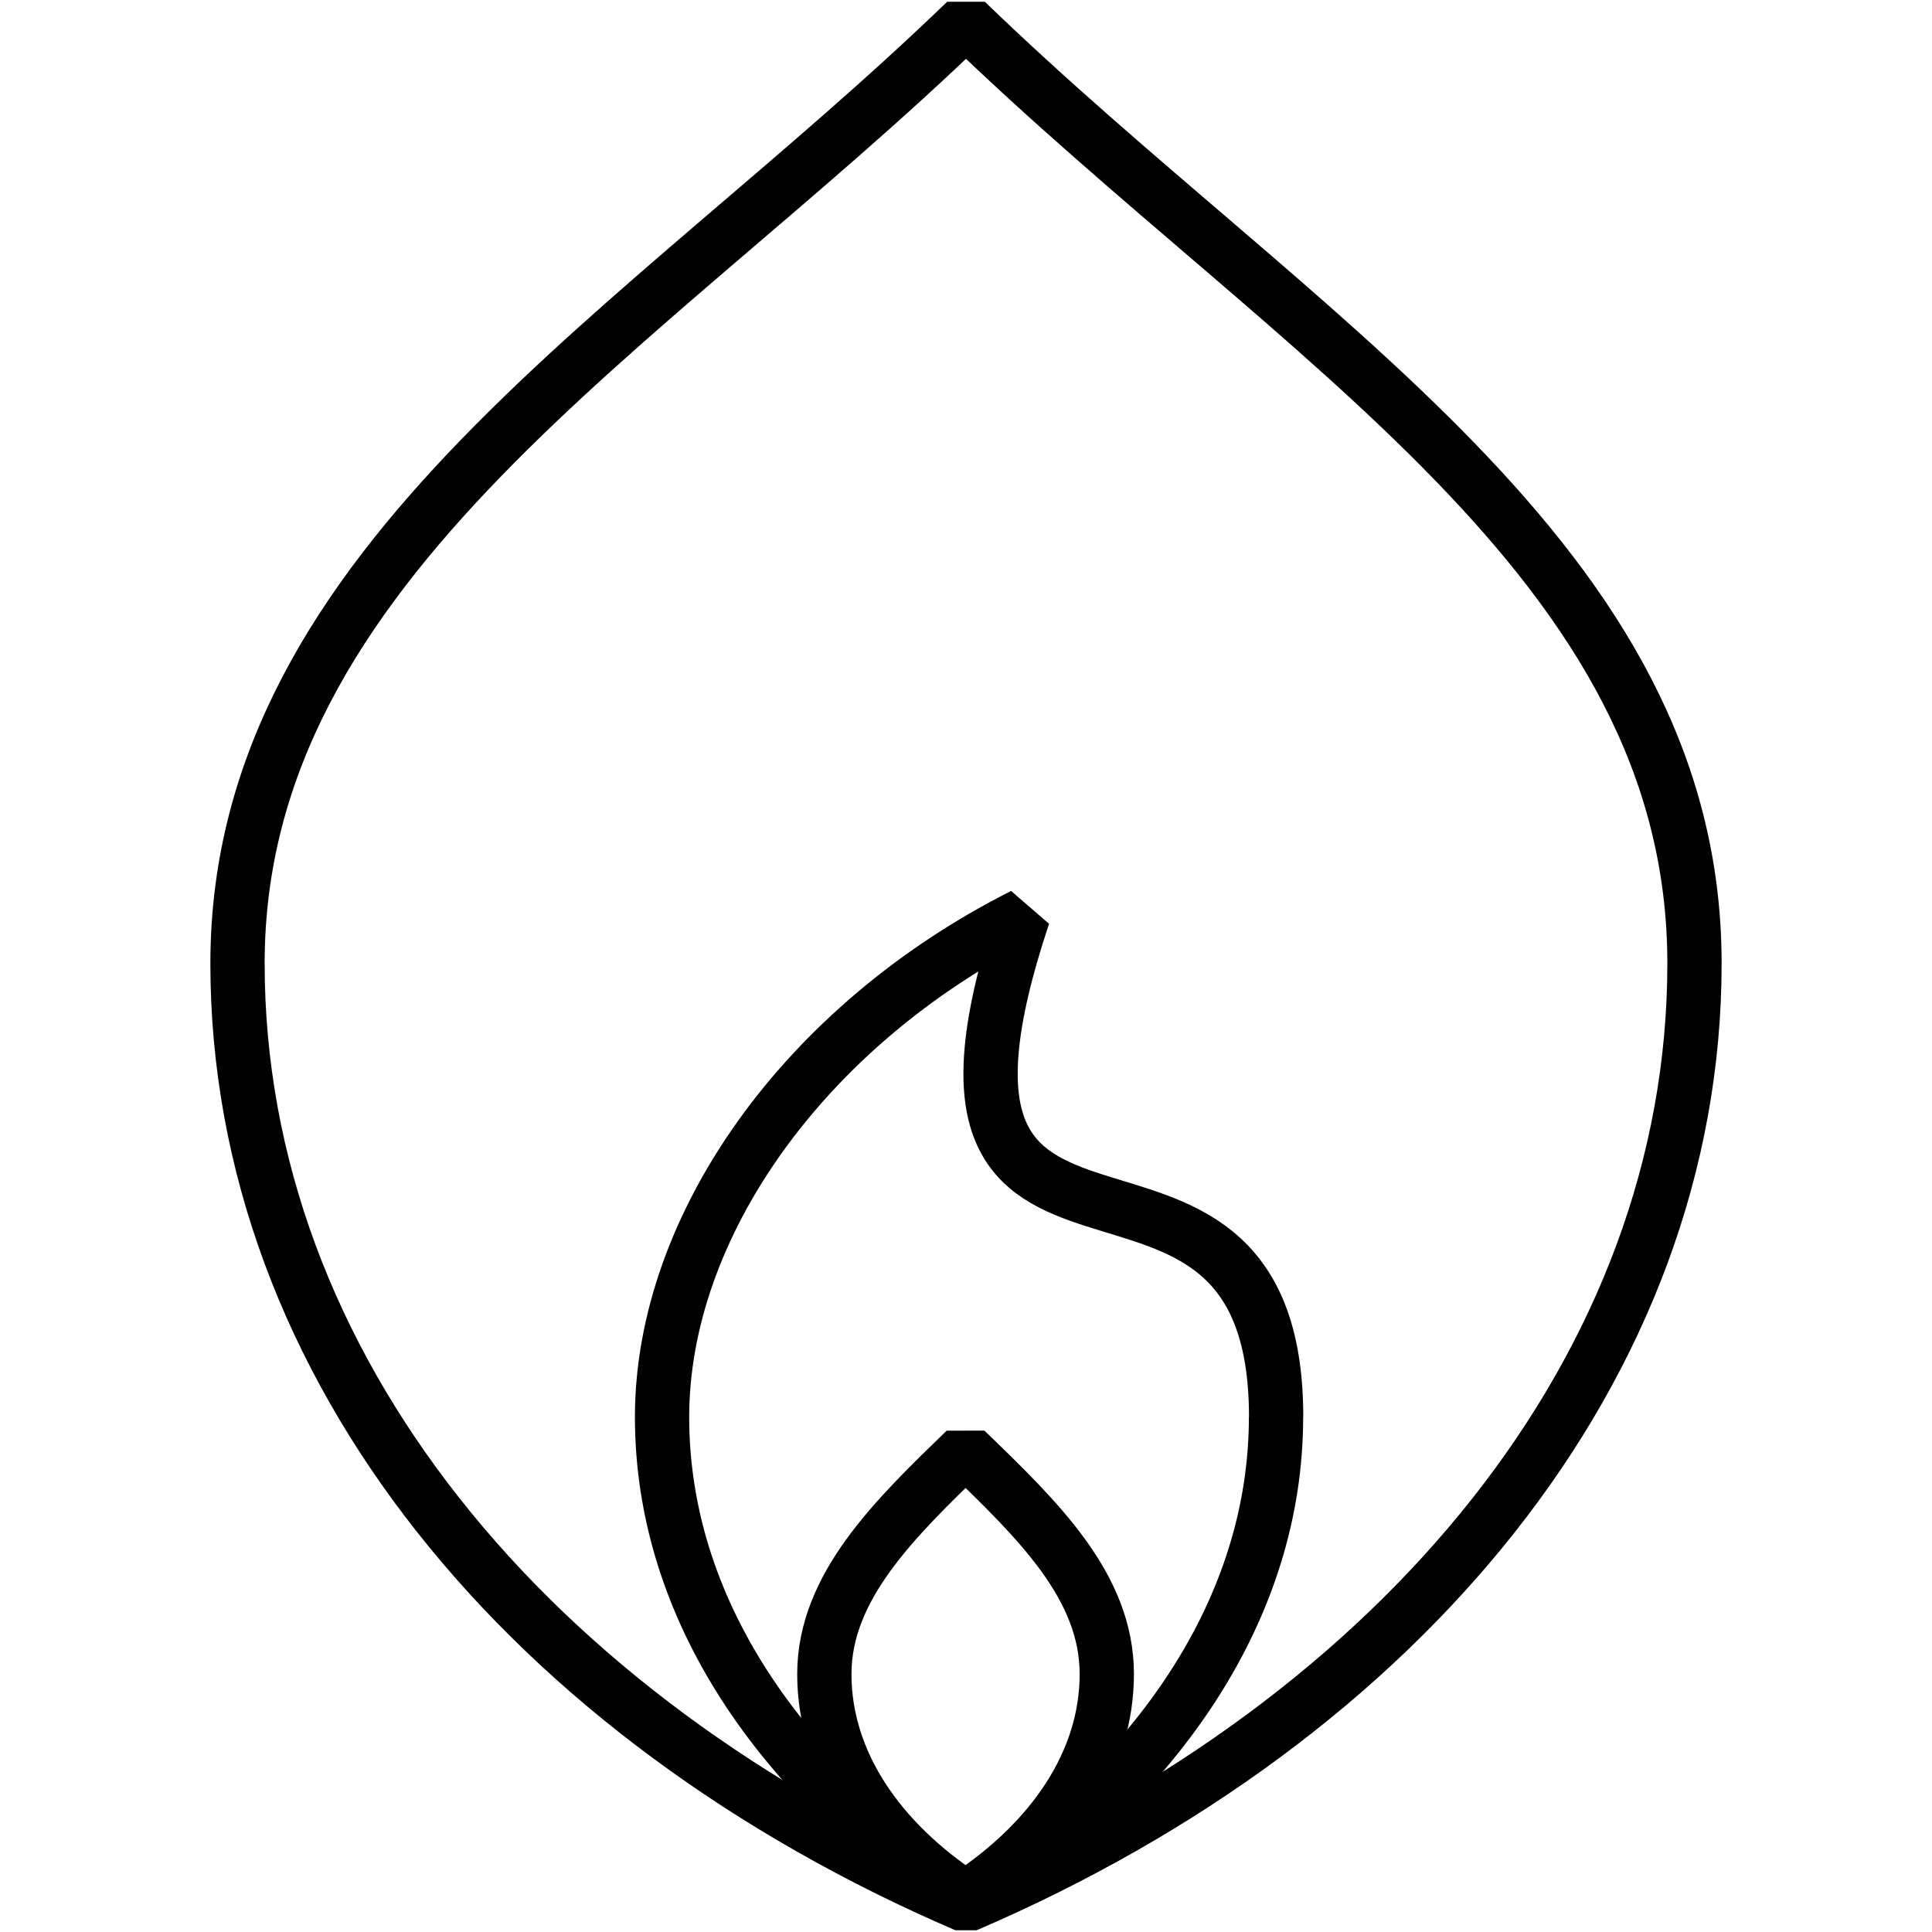 <?xml version="1.0" encoding="UTF-8"?><svg id="uuid-9b8d4e9f-7ee2-4a9e-94fc-d2127db60ef9" xmlns="http://www.w3.org/2000/svg" width="177.98" height="177.98" viewBox="0 0 177.98 177.98"><path d="M156.1,88.76c0,37.12-26.99,69.52-67.11,86.76-40.12-17.24-67.11-49.64-67.11-86.76S59.43,30.53,88.99,1.96c30.57,29.55,67.11,49.68,67.11,86.8Z" fill="none" stroke="#000" stroke-linejoin="bevel" stroke-width="5"/><path d="M117.55,130.54c0,17.53-10.81,33.4-28.28,44.83-17.48-11.43-28.28-27.3-28.28-44.83s13.07-36.04,33.28-46.23c-13.62,40.76,23.29,13.88,23.29,46.23Z" fill="none" stroke="#000" stroke-linejoin="bevel" stroke-width="5"/><path d="M101.96,154.22c0,8.07-4.97,15.37-13.01,20.63-8.04-5.26-13.01-12.56-13.01-20.63s6.54-14.36,13.01-20.63c6.69,6.46,13.01,12.56,13.01,20.63Z" fill="none" stroke="#000" stroke-linejoin="bevel" stroke-width="5"/></svg>